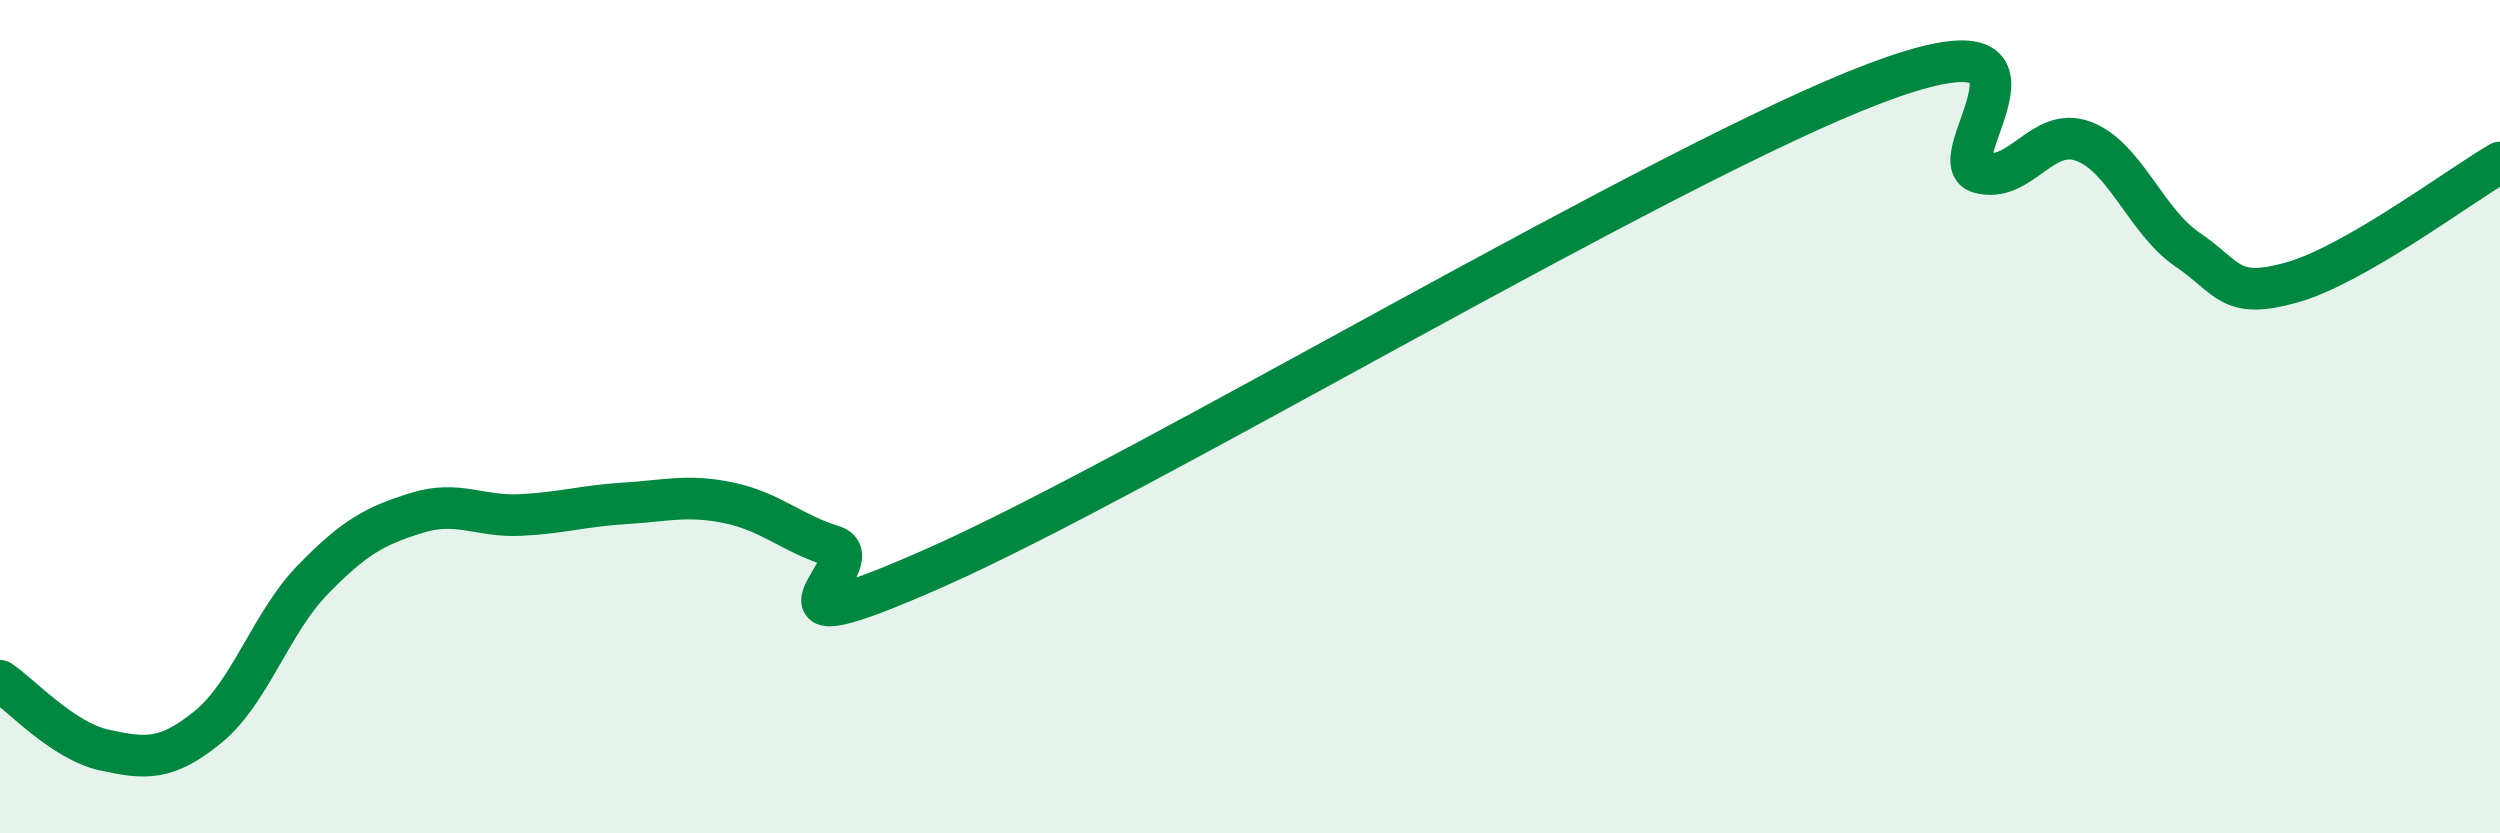 
    <svg width="60" height="20" viewBox="0 0 60 20" xmlns="http://www.w3.org/2000/svg">
      <path
        d="M 0,16.34 C 0.5,16.67 1.5,17.78 2.5,18 C 3.5,18.22 4,18.26 5,17.44 C 6,16.62 6.5,14.95 7.5,13.92 C 8.5,12.89 9,12.62 10,12.31 C 11,12 11.5,12.41 12.5,12.36 C 13.5,12.31 14,12.14 15,12.08 C 16,12.02 16.5,11.86 17.5,12.07 C 18.5,12.28 19,12.8 20,13.11 C 21,13.42 17.5,15.82 22.5,13.6 C 27.5,11.38 40,3.89 45,2 C 50,0.11 46.5,3.86 47.5,4.14 C 48.5,4.42 49,3.02 50,3.39 C 51,3.76 51.5,5.31 52.5,5.99 C 53.5,6.67 53.5,7.2 55,6.78 C 56.5,6.36 59,4.48 60,3.9L60 20L0 20Z"
        fill="#008740"
        opacity="0.1"
        stroke-linecap="round"
        stroke-linejoin="round"
      />
      <path
        d="M 0,16.34 C 0.5,16.67 1.5,17.78 2.5,18 C 3.5,18.22 4,18.26 5,17.44 C 6,16.62 6.5,14.95 7.5,13.92 C 8.5,12.89 9,12.62 10,12.31 C 11,12 11.5,12.41 12.5,12.36 C 13.5,12.31 14,12.14 15,12.08 C 16,12.02 16.5,11.86 17.5,12.07 C 18.5,12.28 19,12.8 20,13.11 C 21,13.42 17.5,15.82 22.5,13.6 C 27.5,11.38 40,3.89 45,2 C 50,0.11 46.5,3.86 47.5,4.14 C 48.5,4.42 49,3.02 50,3.39 C 51,3.76 51.5,5.31 52.5,5.99 C 53.5,6.67 53.5,7.2 55,6.78 C 56.5,6.36 59,4.48 60,3.9"
        stroke="#008740"
        stroke-width="1"
        fill="none"
        stroke-linecap="round"
        stroke-linejoin="round"
      />
    </svg>
  